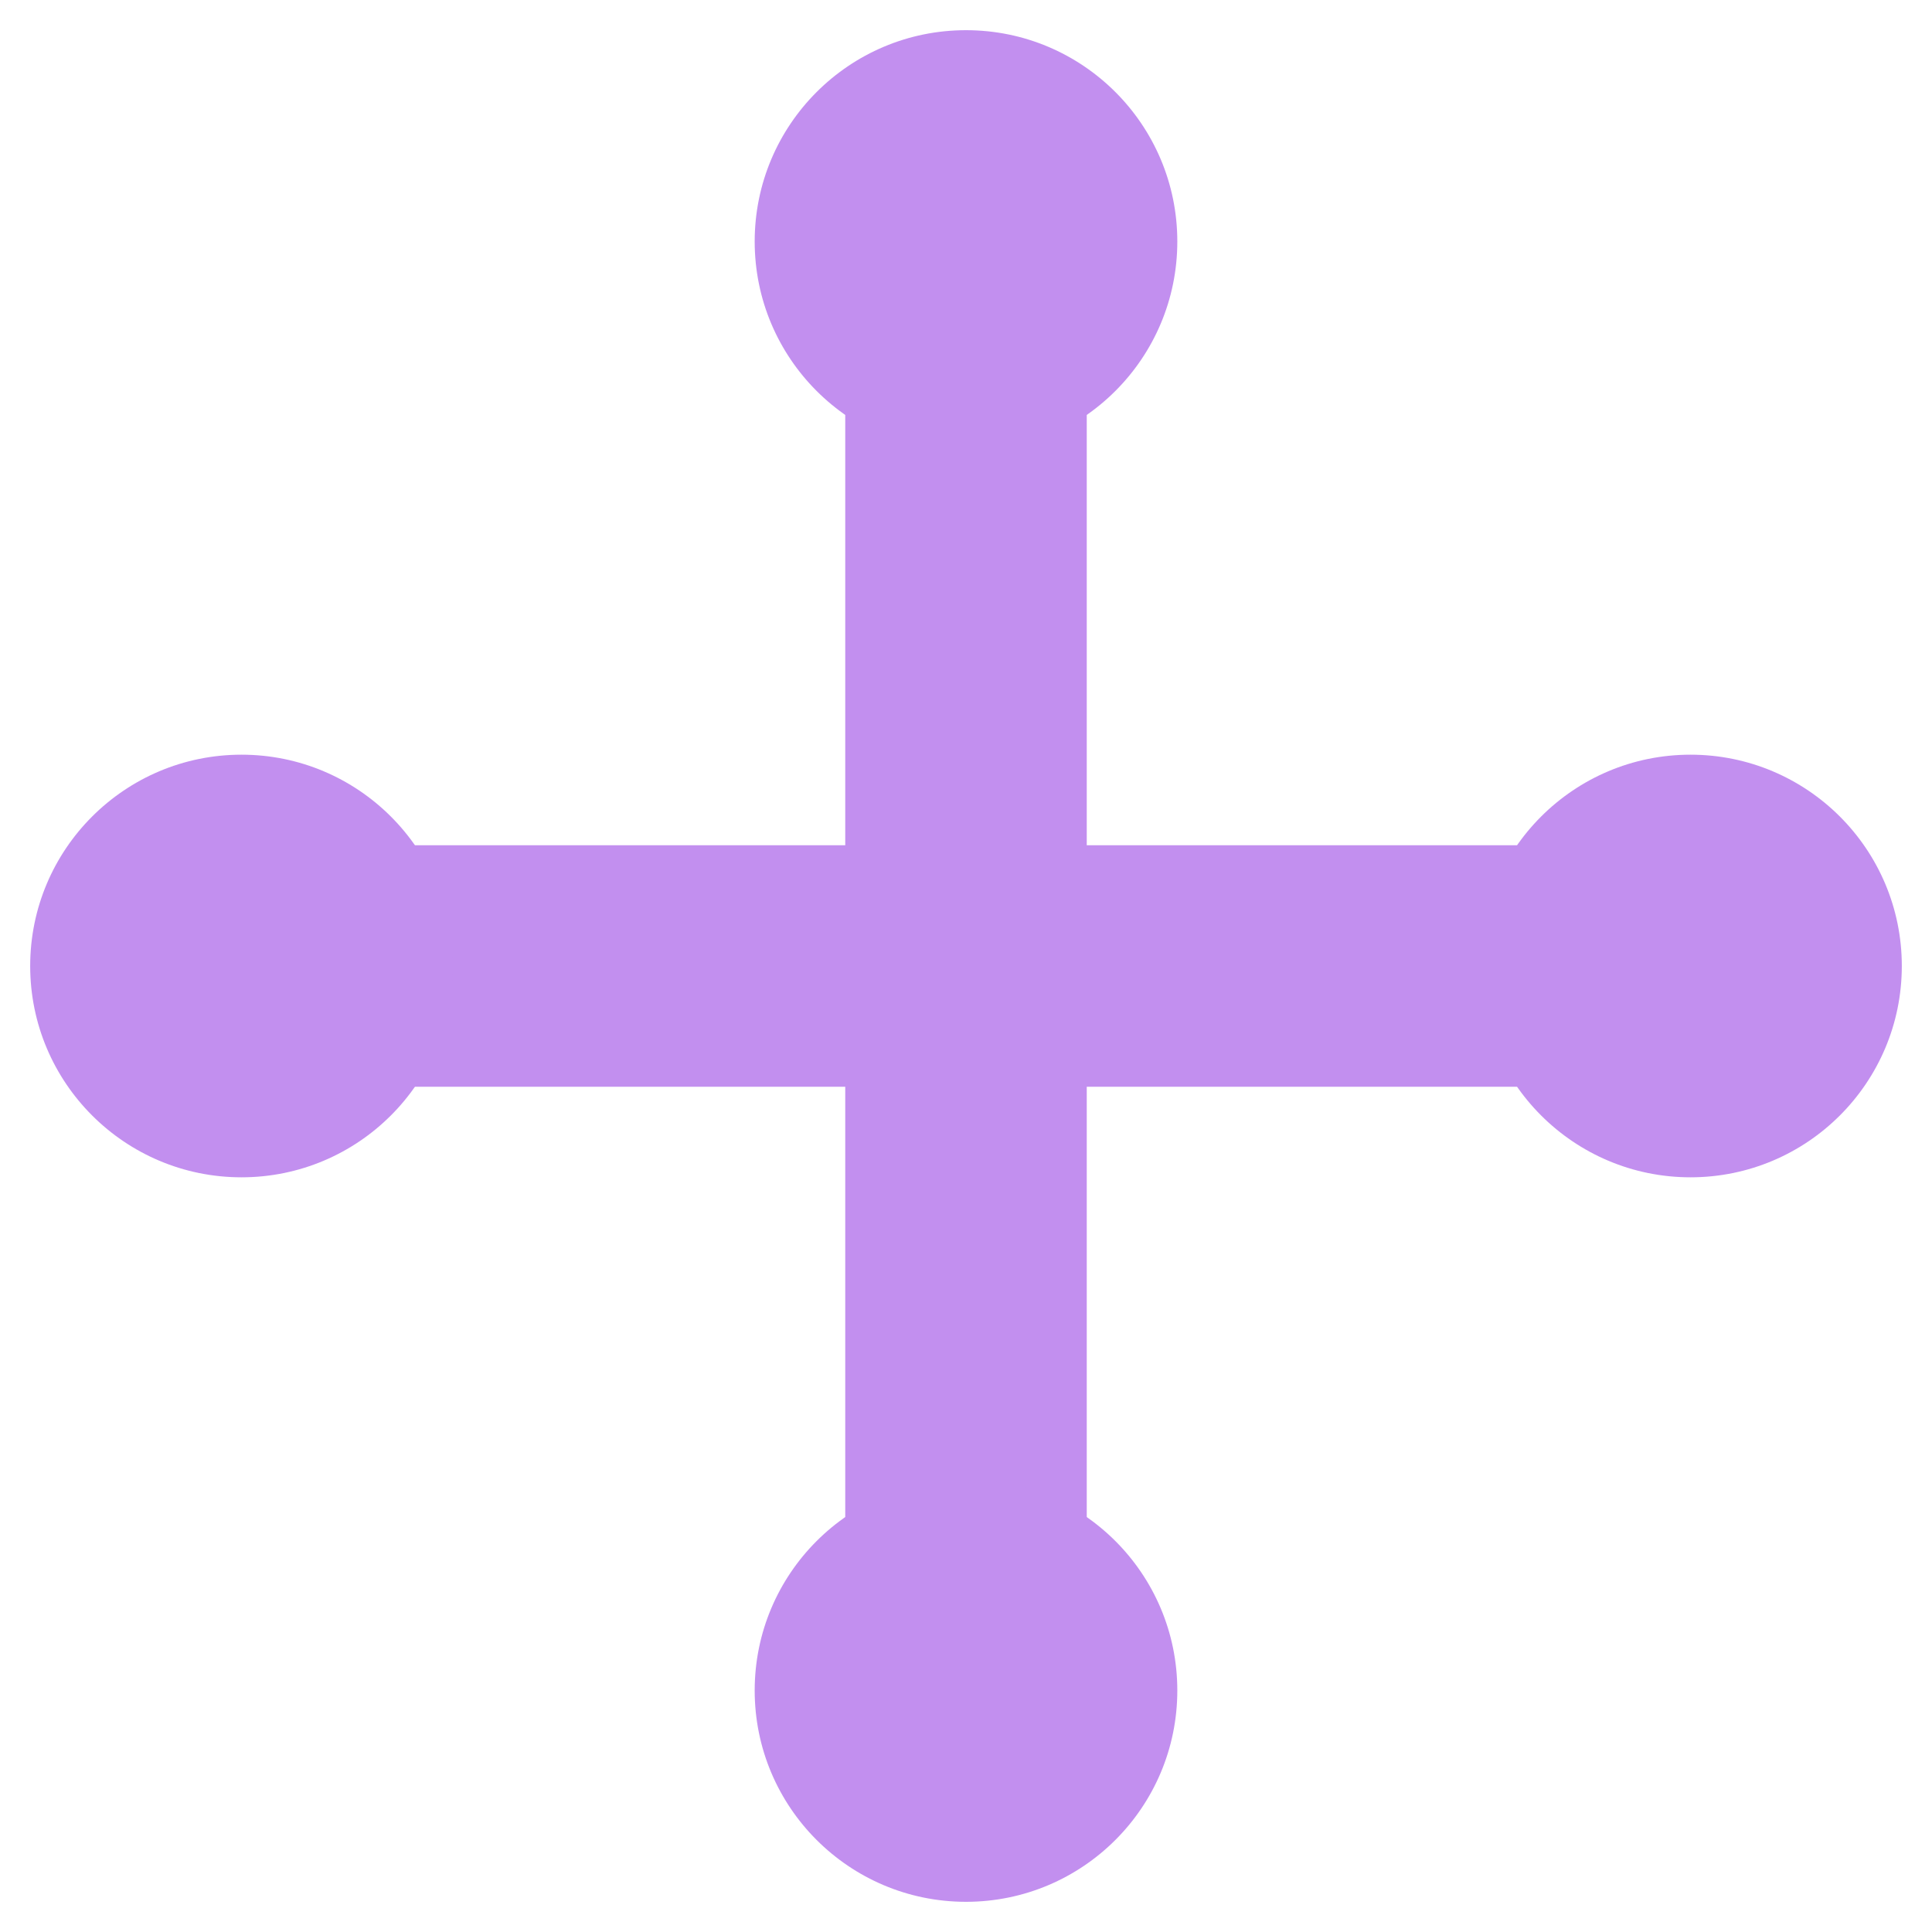 <svg xmlns="http://www.w3.org/2000/svg" viewBox="0 0 64 64"><g fill="#c28fef"><path d="M28 6h8v22h22v8H36v22h-8V36H6v-8h22z"/><circle cx="32" cy="8" r="7"/><circle cx="8" cy="32" r="7"/><circle cx="32" cy="56" r="7"/><circle cx="56" cy="32" r="7"/></g></svg>